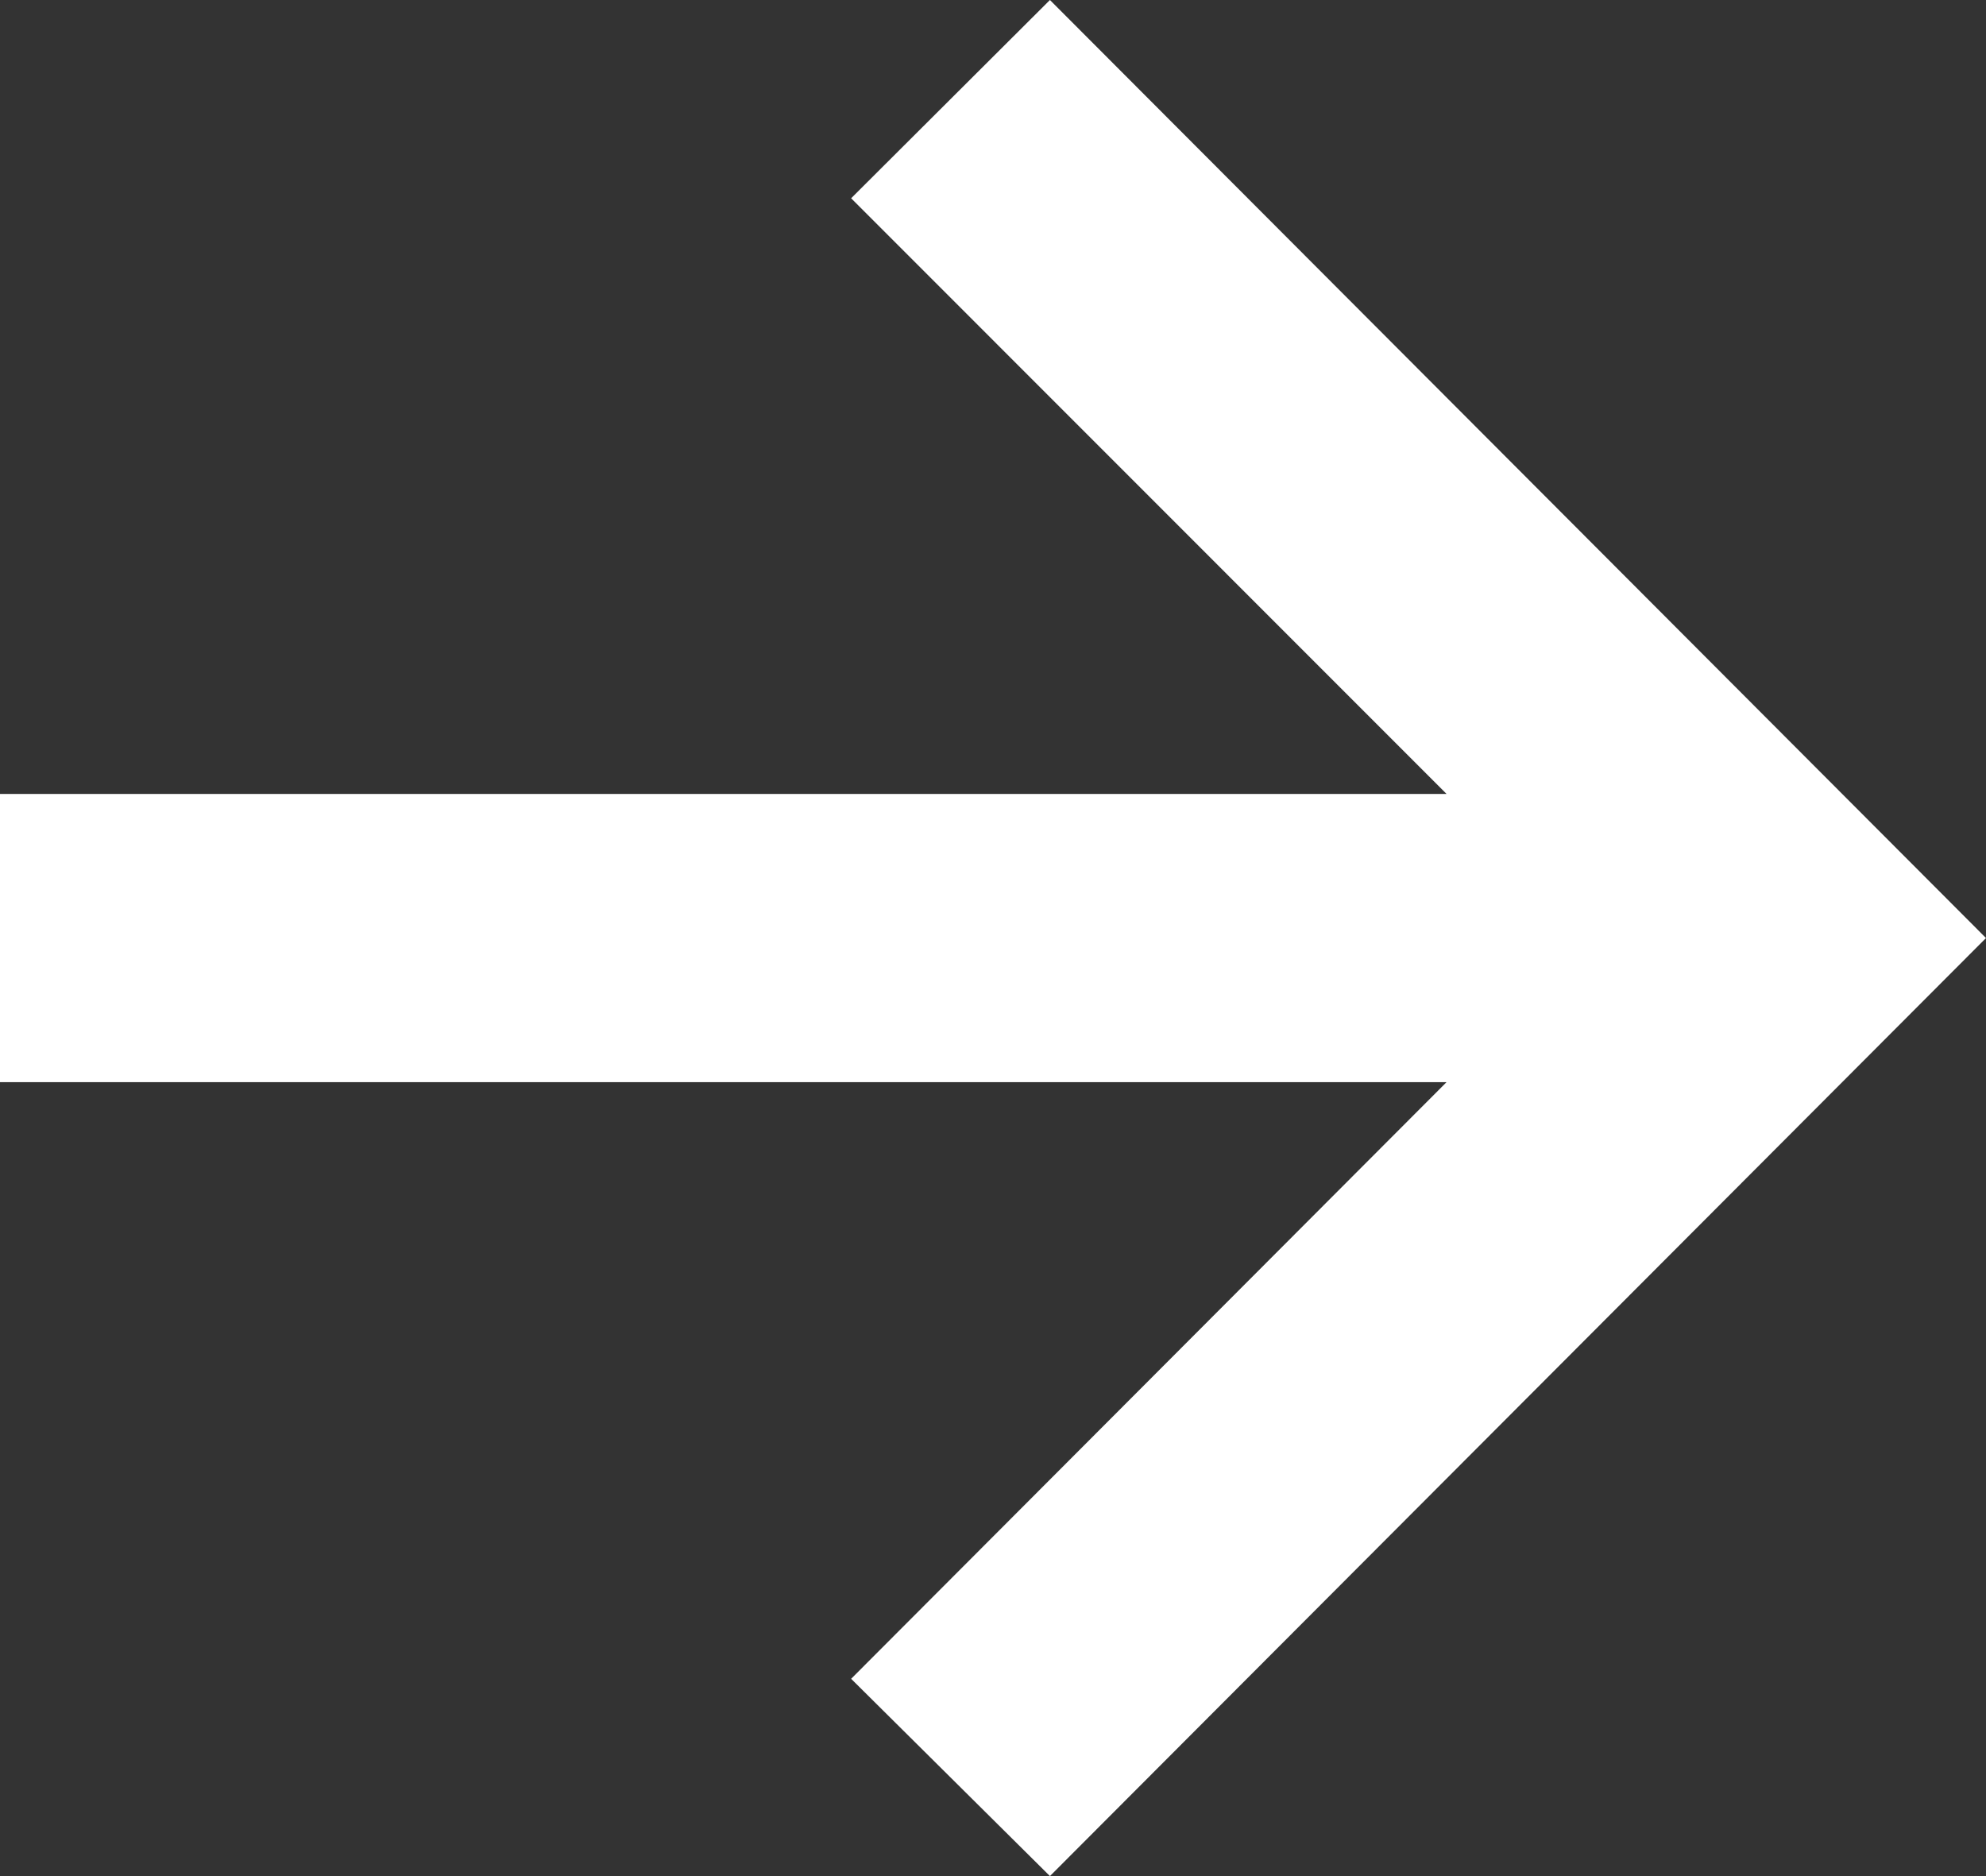 <?xml version="1.0" encoding="UTF-8"?> <svg xmlns="http://www.w3.org/2000/svg" width="72" height="68" viewBox="0 0 72 68" fill="none"><rect x="0" y="0" width="72" height="68" fill="#333333" stroke="none"/> <path d="M38.064 68L72 34L38.064 0L30.857 7.186L52.443 28.777H0V39.223H52.443L30.857 60.849L38.064 68Z" fill="white"></path> </svg> 